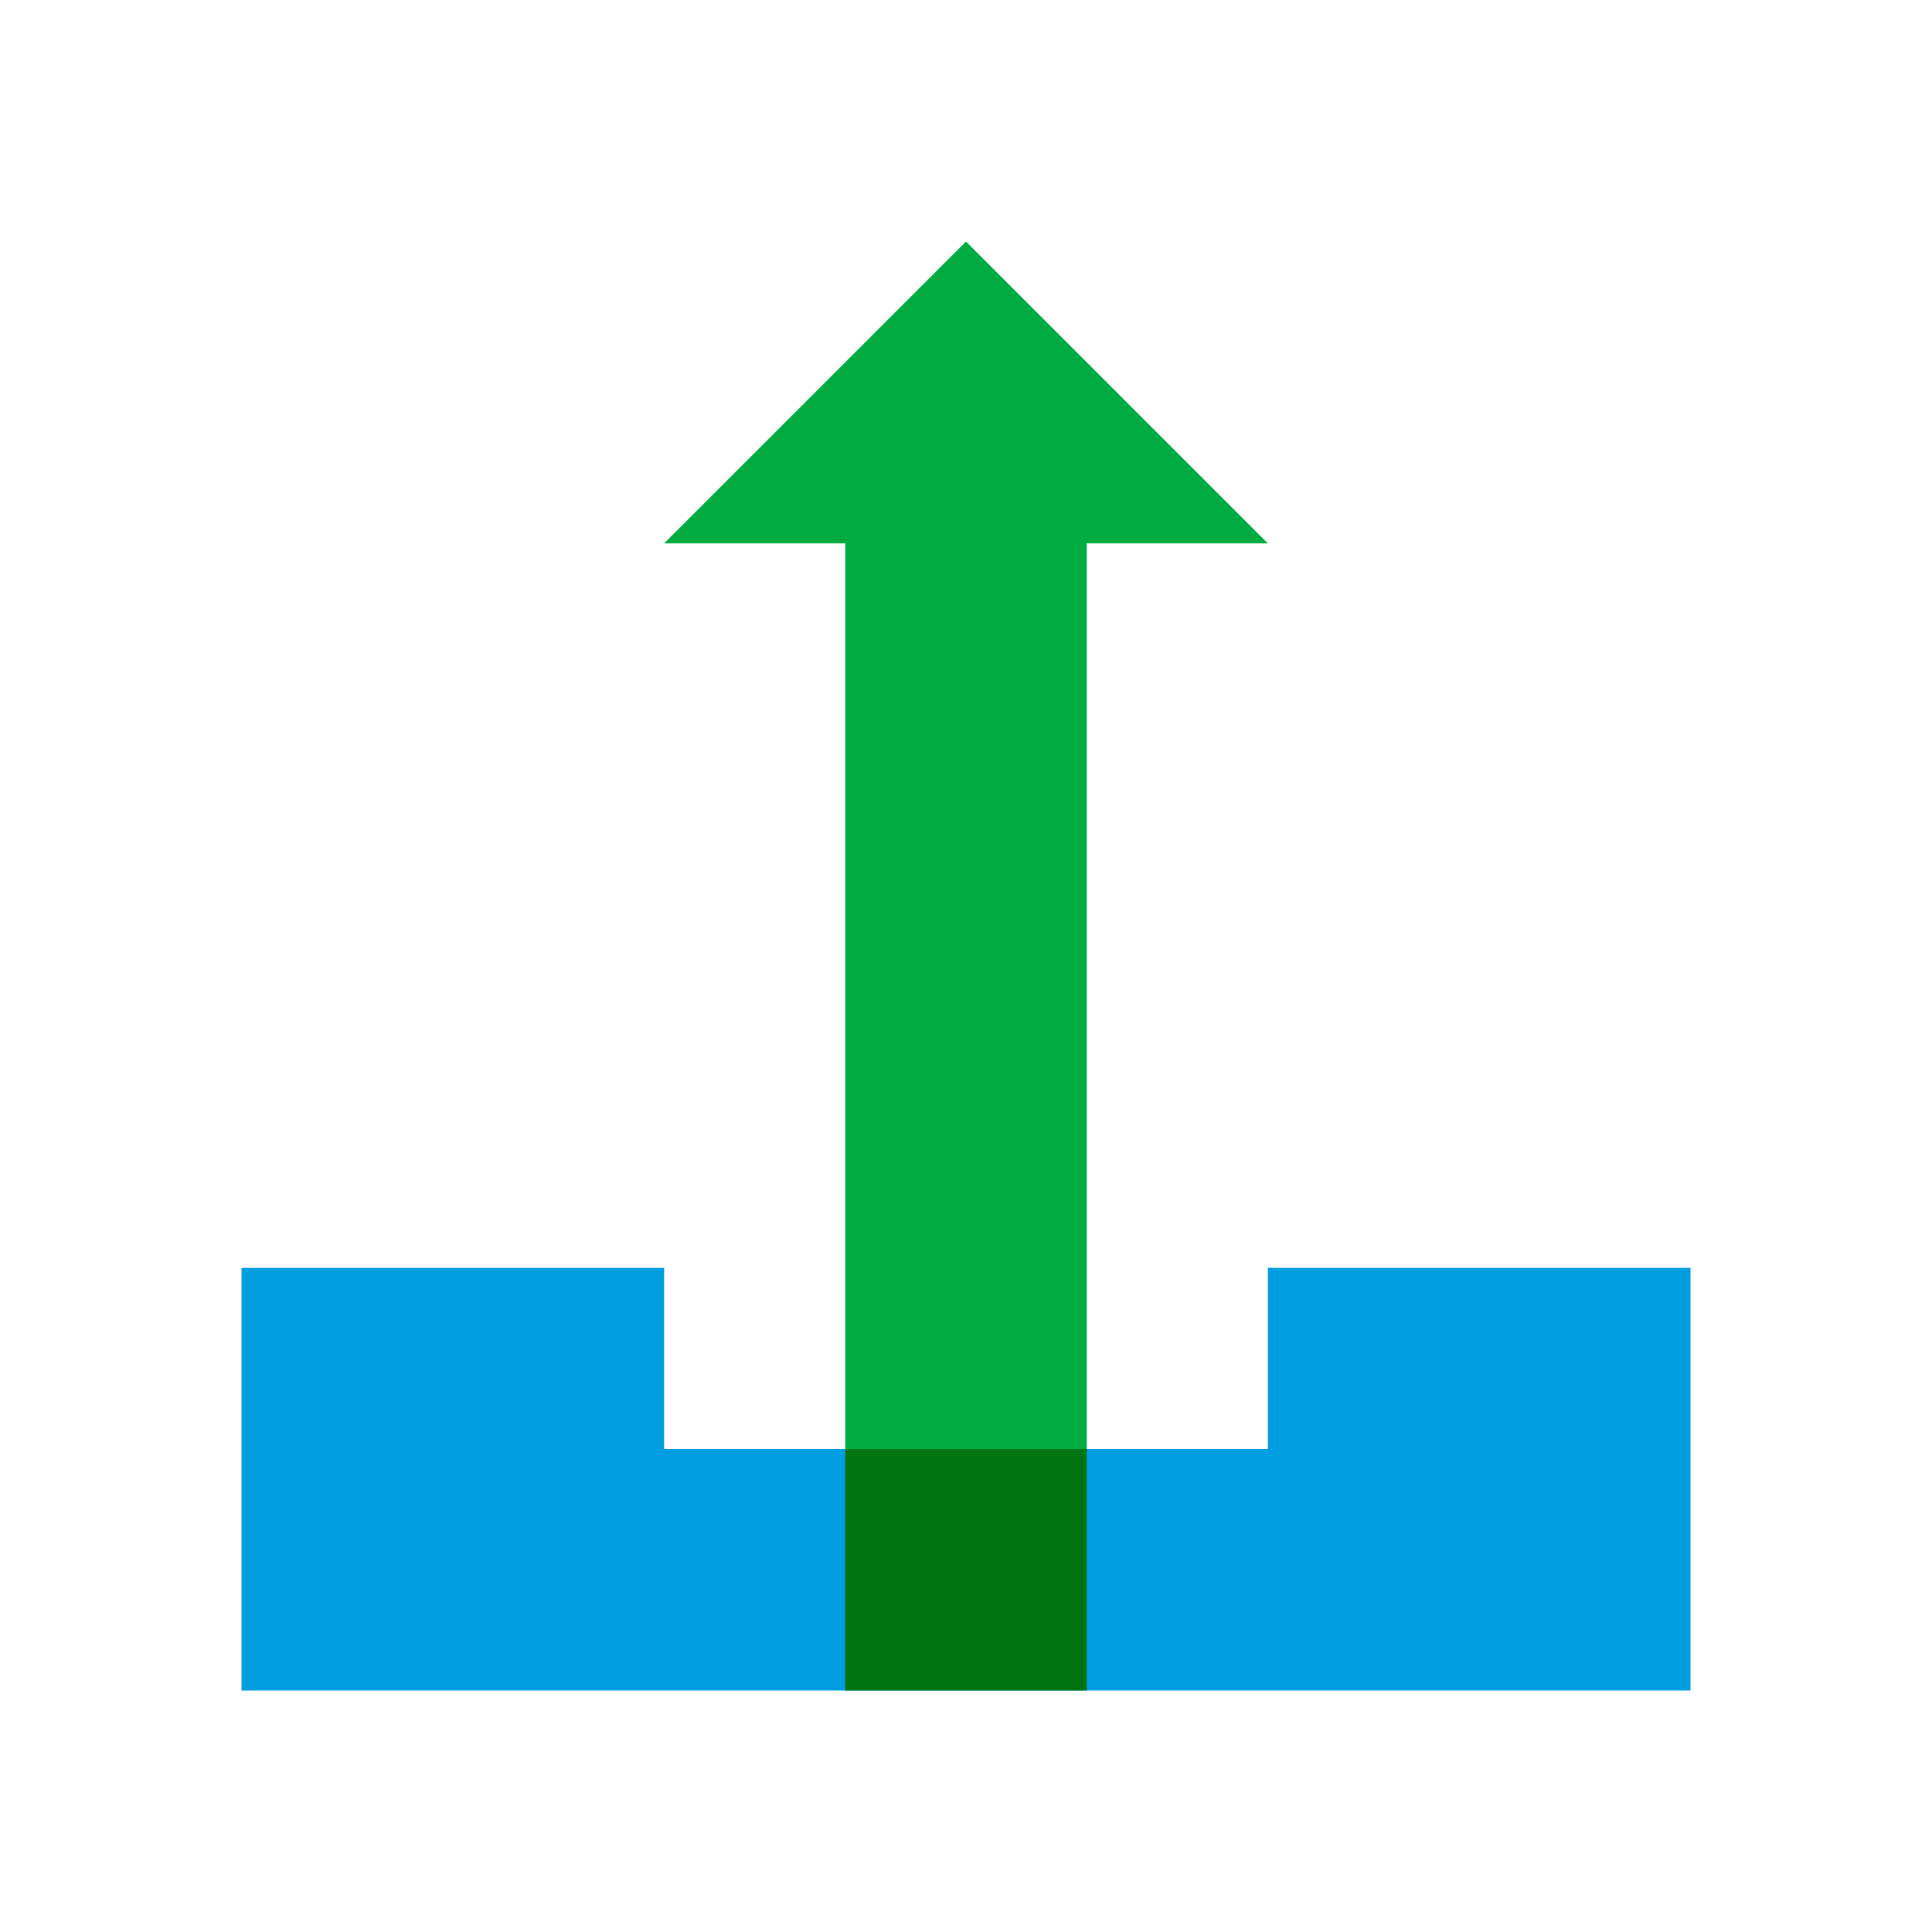 <svg xmlns="http://www.w3.org/2000/svg" viewBox="0 0 32 32"><path fill="#00ac41" d="M18 9h3l-5-5-5 5h3v15h4V9z"/><path fill="#009de0" d="M21 21v3H11v-3H4v7h24v-7h-7z"/><path fill="#007411" d="M14 24h4v4h-4z"/></svg>